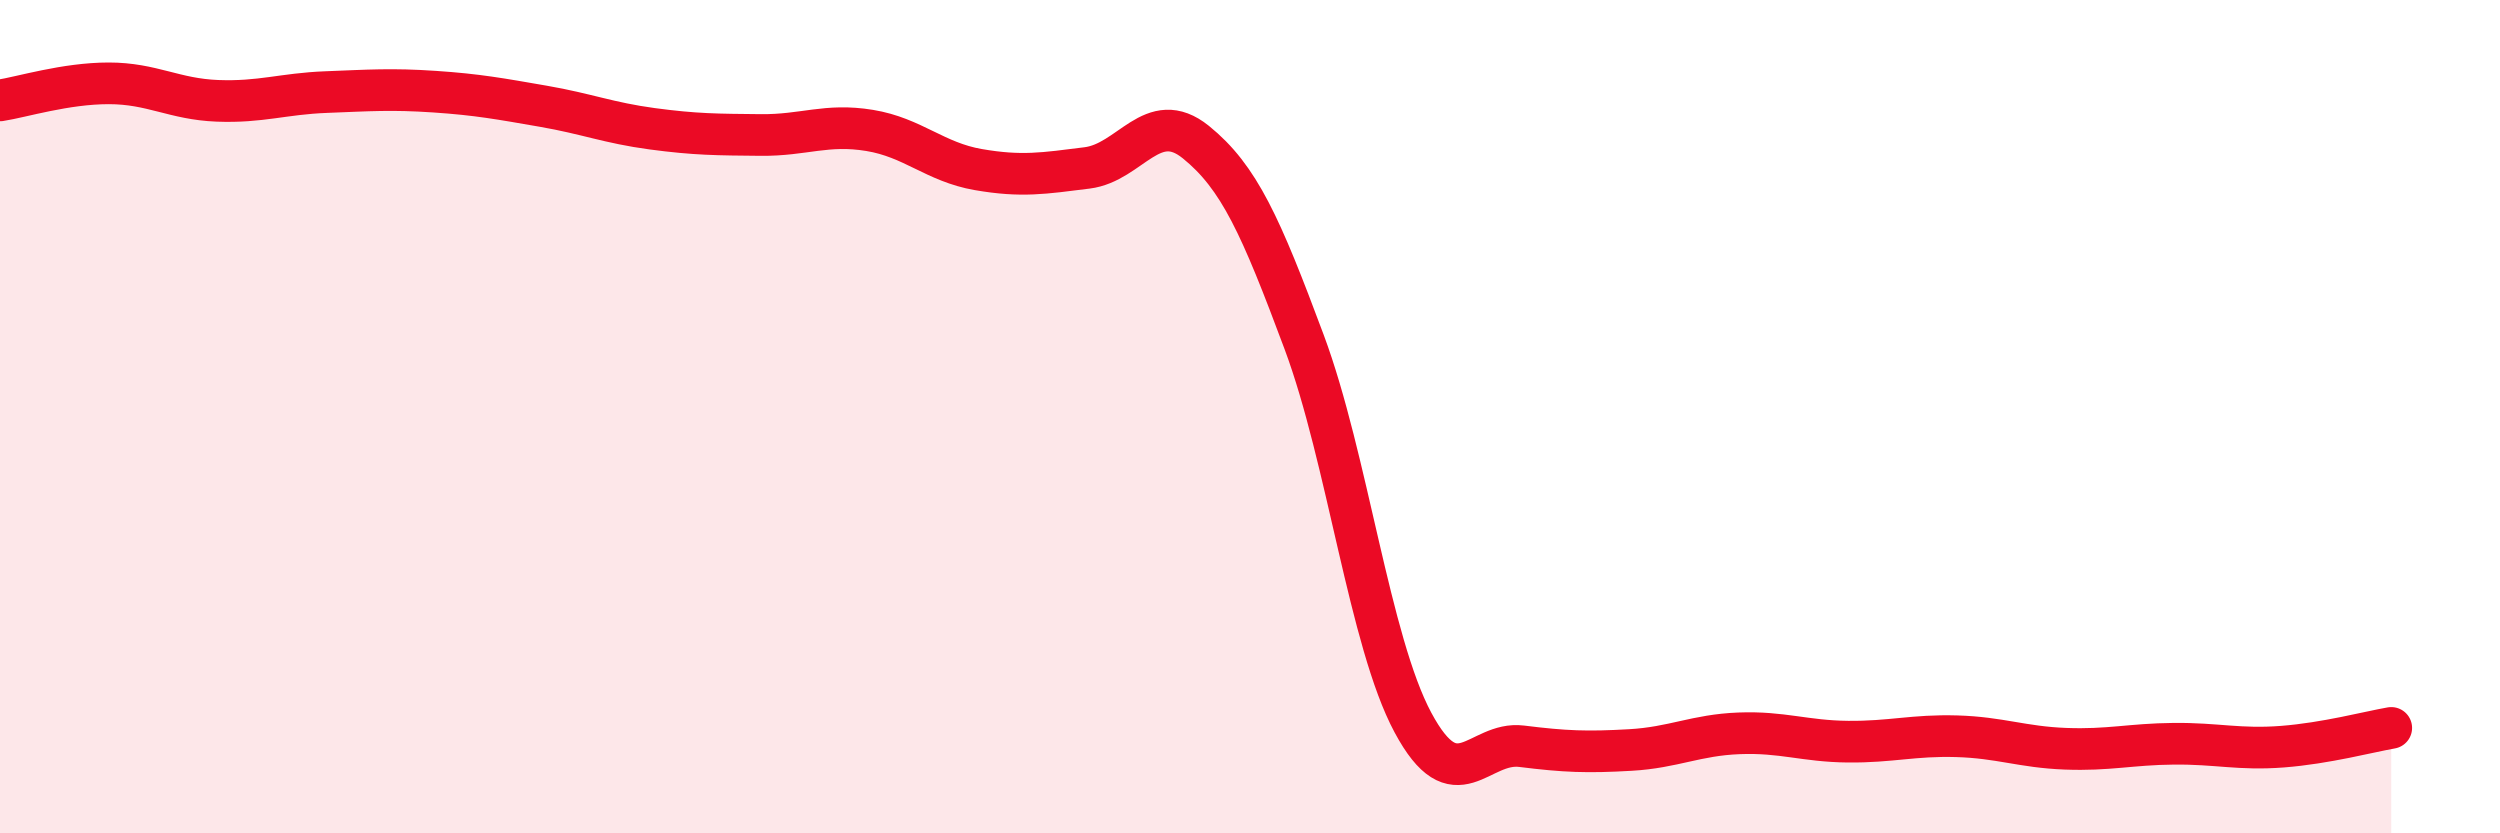 
    <svg width="60" height="20" viewBox="0 0 60 20" xmlns="http://www.w3.org/2000/svg">
      <path
        d="M 0,2.41 C 0.52,2.33 1.57,2 2.61,2 C 3.65,2 4.18,2.38 5.22,2.42 C 6.26,2.46 6.79,2.25 7.83,2.21 C 8.87,2.17 9.39,2.13 10.43,2.2 C 11.47,2.27 12,2.37 13.04,2.55 C 14.08,2.73 14.61,2.95 15.65,3.09 C 16.69,3.23 17.22,3.23 18.26,3.24 C 19.3,3.25 19.83,2.96 20.87,3.13 C 21.91,3.3 22.44,3.89 23.48,4.07 C 24.52,4.25 25.05,4.16 26.09,4.03 C 27.13,3.9 27.66,2.57 28.7,3.41 C 29.74,4.25 30.26,5.42 31.3,8.21 C 32.34,11 32.87,15.4 33.91,17.34 C 34.95,19.28 35.48,17.78 36.52,17.91 C 37.56,18.04 38.09,18.06 39.13,18 C 40.17,17.94 40.7,17.64 41.74,17.6 C 42.78,17.56 43.31,17.79 44.35,17.8 C 45.39,17.81 45.92,17.64 46.96,17.67 C 48,17.7 48.53,17.93 49.57,17.97 C 50.61,18.01 51.13,17.86 52.17,17.85 C 53.21,17.84 53.74,18 54.78,17.92 C 55.82,17.84 56.87,17.56 57.39,17.47L57.39 20L0 20Z"
        fill="#EB0A25"
        opacity="0.1"
        stroke-linecap="round"
        stroke-linejoin="round"
      />
      <path
        d="M 0,2.41 C 0.52,2.33 1.57,2 2.61,2 C 3.65,2 4.18,2.38 5.22,2.42 C 6.26,2.46 6.79,2.25 7.83,2.21 C 8.87,2.17 9.39,2.13 10.43,2.2 C 11.47,2.27 12,2.37 13.04,2.55 C 14.08,2.73 14.61,2.95 15.65,3.09 C 16.69,3.23 17.22,3.23 18.26,3.24 C 19.3,3.25 19.83,2.96 20.87,3.13 C 21.91,3.3 22.44,3.89 23.48,4.07 C 24.52,4.25 25.05,4.16 26.09,4.03 C 27.13,3.9 27.66,2.57 28.7,3.41 C 29.74,4.25 30.26,5.42 31.3,8.21 C 32.34,11 32.87,15.4 33.91,17.34 C 34.95,19.28 35.48,17.78 36.52,17.91 C 37.56,18.04 38.09,18.06 39.13,18 C 40.17,17.94 40.7,17.64 41.74,17.6 C 42.78,17.56 43.31,17.79 44.35,17.8 C 45.39,17.81 45.92,17.64 46.96,17.67 C 48,17.7 48.53,17.93 49.57,17.97 C 50.61,18.01 51.13,17.86 52.17,17.85 C 53.21,17.84 53.74,18 54.78,17.92 C 55.82,17.84 56.87,17.56 57.39,17.47"
        stroke="#EB0A25"
        stroke-width="1"
        fill="none"
        stroke-linecap="round"
        stroke-linejoin="round"
      />
    </svg>
  